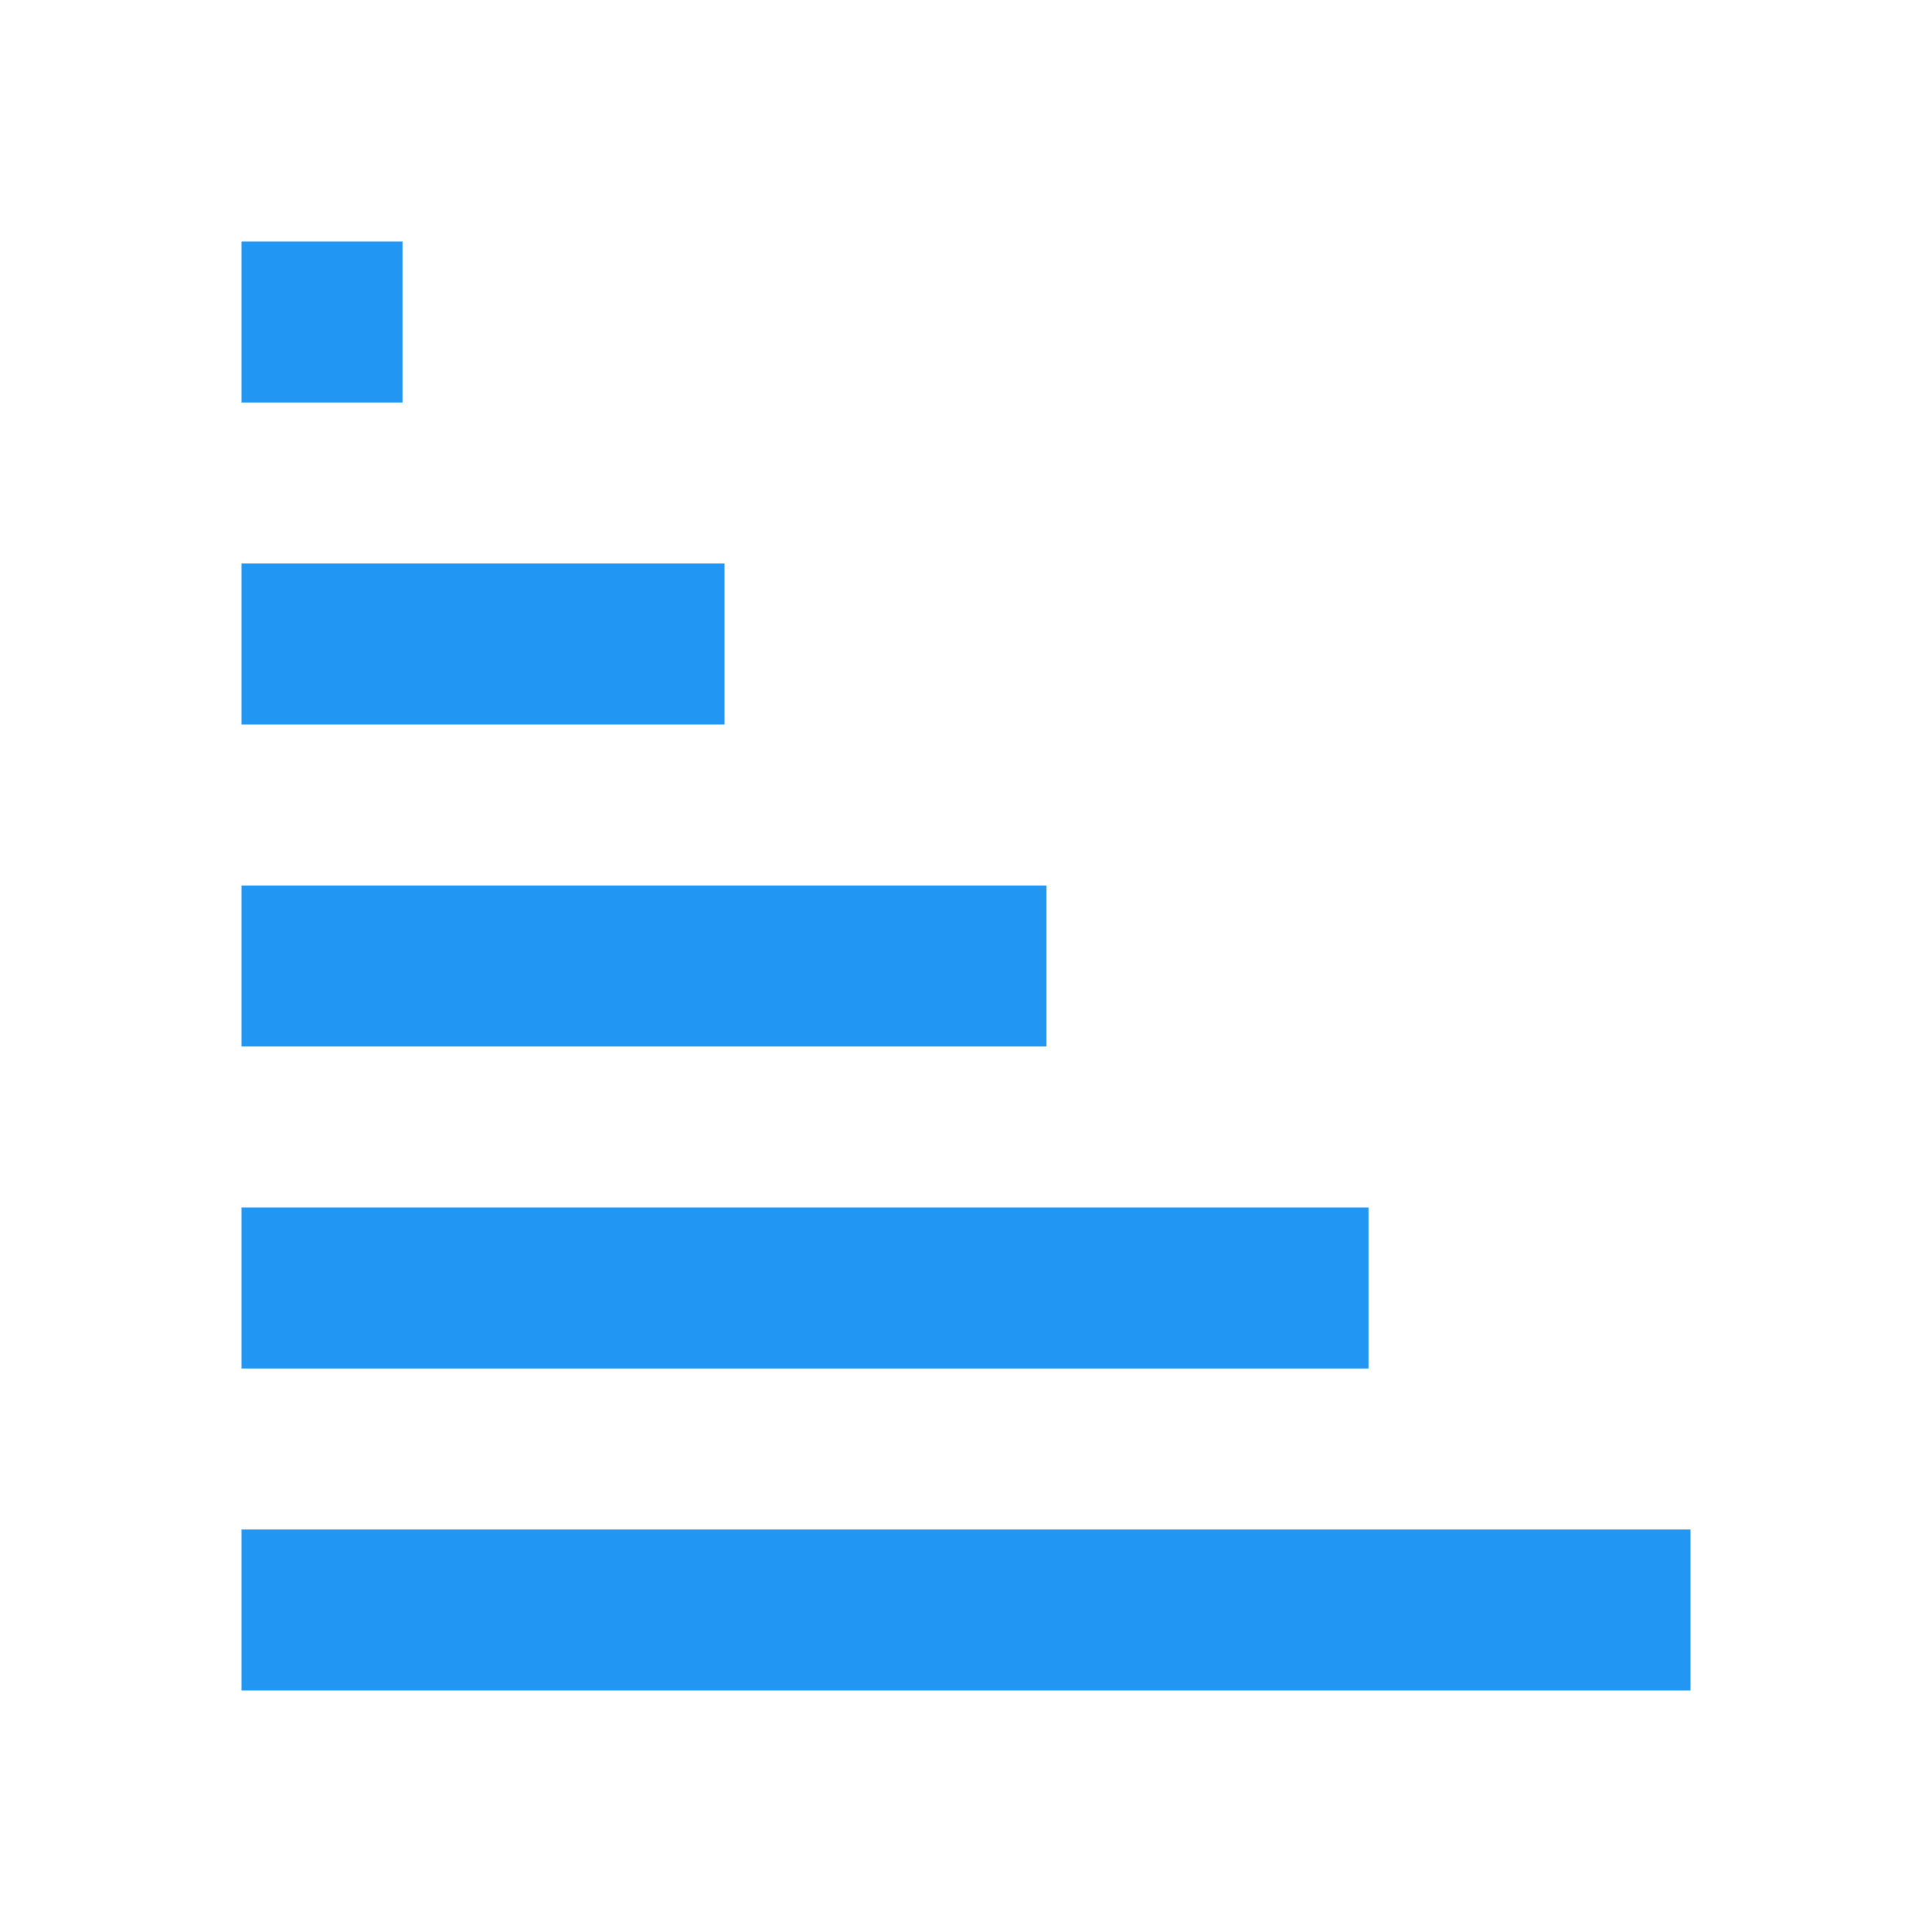 <?xml version="1.0" encoding="utf-8"?><!-- Скачано с сайта svg4.ru / Downloaded from svg4.ru -->
<svg width="800px" height="800px" viewBox="0 0 48 48" version="1" xmlns="http://www.w3.org/2000/svg" enable-background="new 0 0 48 48">
    <rect x="6" y="6" fill="#2196F3" width="4" height="4"/>
    <rect x="6" y="14" fill="#2196F3" width="12" height="4"/>
    <rect x="6" y="22" fill="#2196F3" width="20" height="4"/>
    <rect x="6" y="30" fill="#2196F3" width="28" height="4"/>
    <rect x="6" y="38" fill="#2196F3" width="36" height="4"/>
</svg>